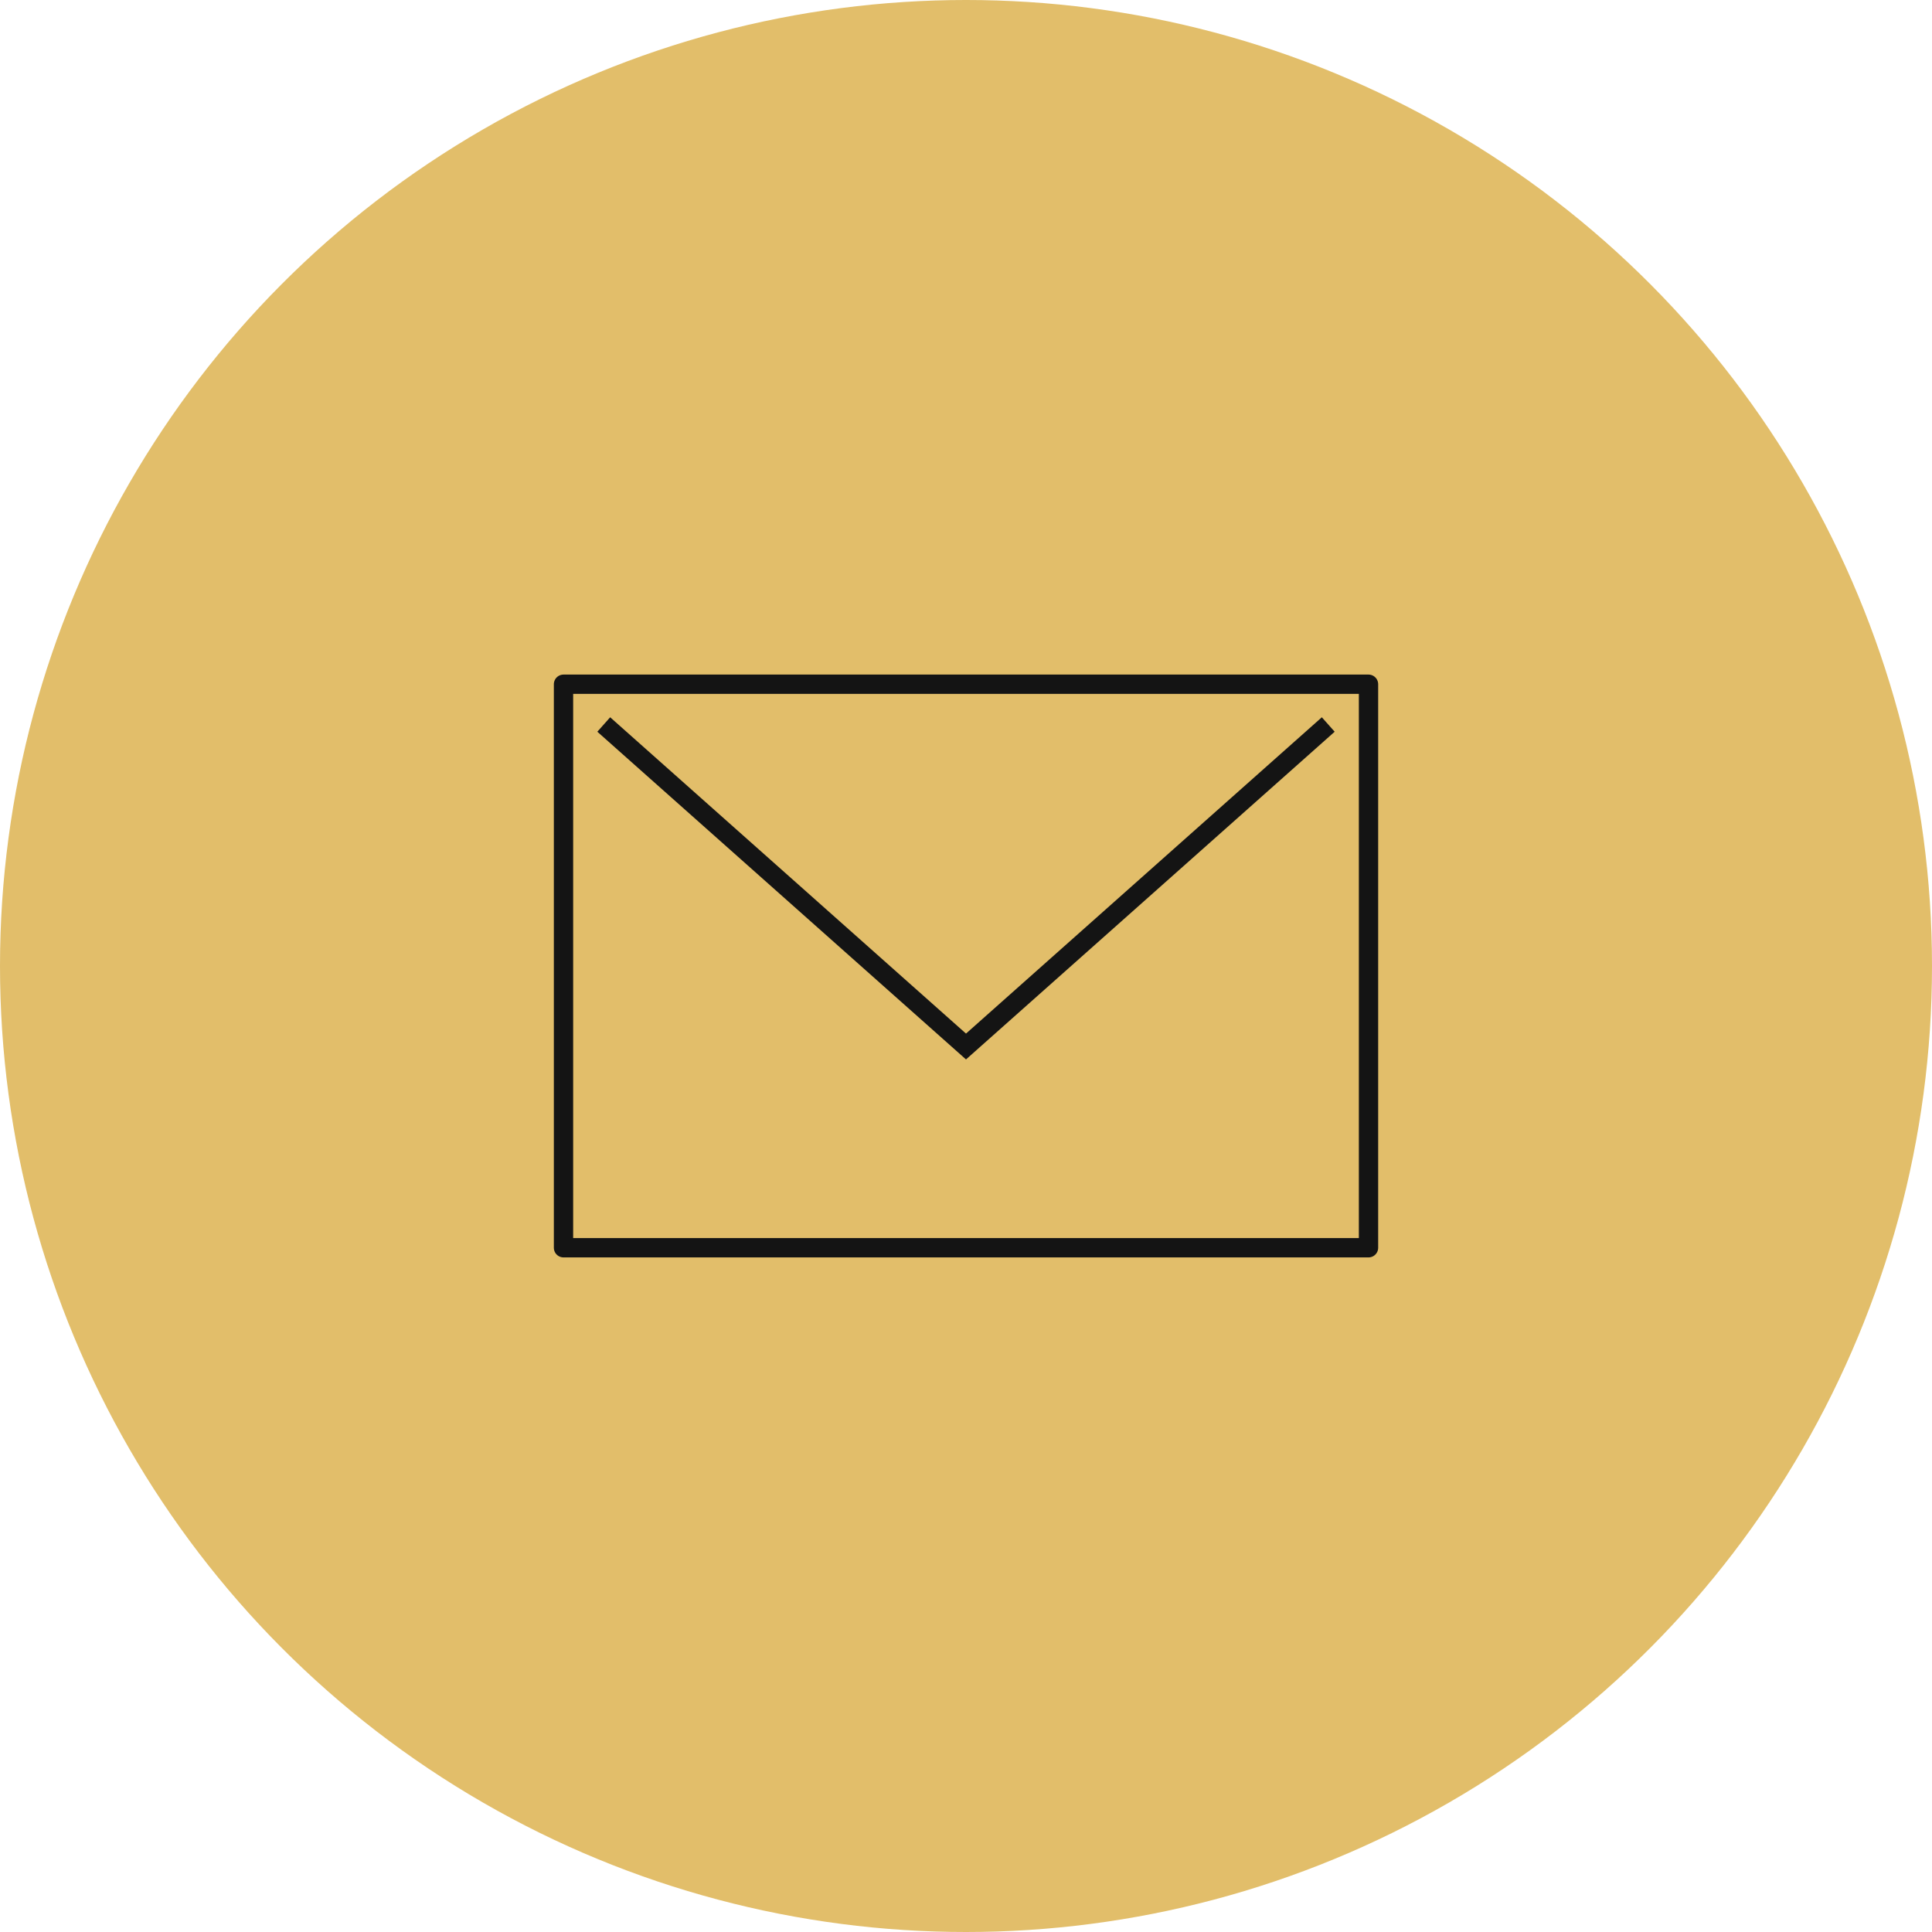 <svg width="100" height="100" viewBox="0 0 100 100" fill="none" xmlns="http://www.w3.org/2000/svg">
<circle cx="50" cy="50" r="50" fill="#E2BE6A"/>
<path d="M31.25 37.5L50 54.167L68.75 37.5" stroke="#141414"/>
<rect x="29.167" y="35.416" width="41.667" height="29.167" stroke="#141414" stroke-linecap="round" stroke-linejoin="round"/>
</svg>

